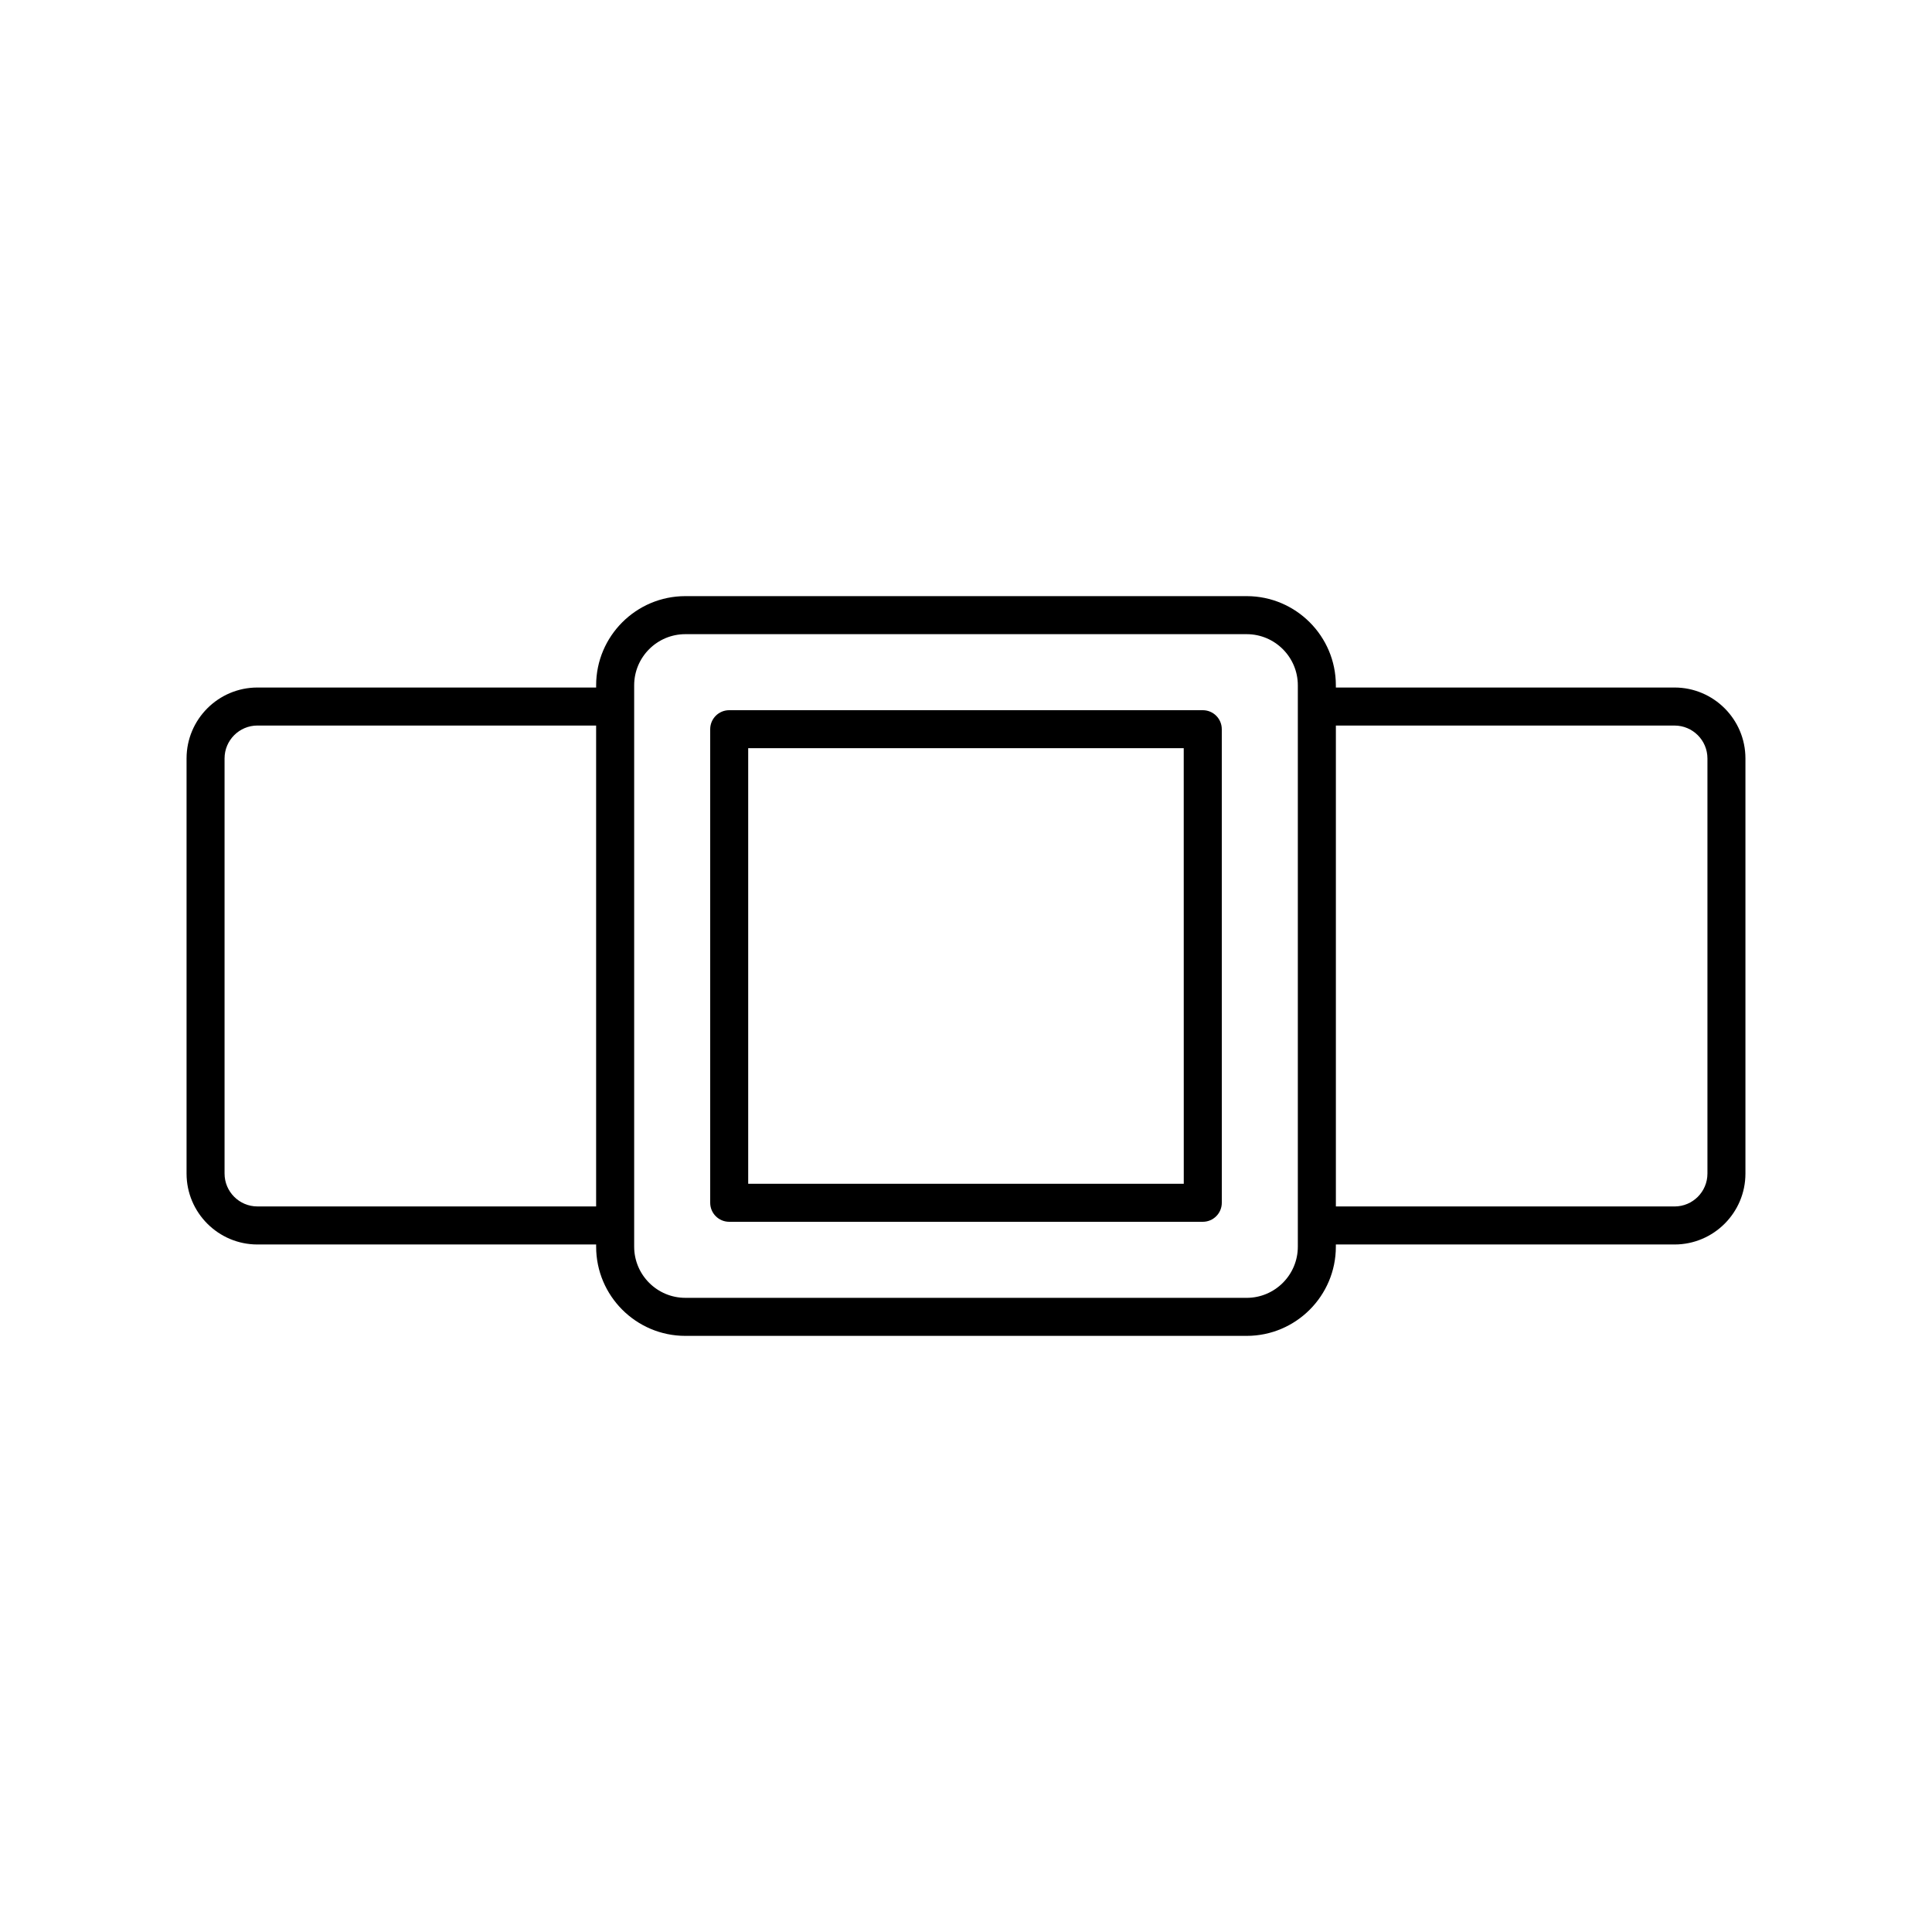 <?xml version="1.0" encoding="UTF-8"?>
<!-- The Best Svg Icon site in the world: iconSvg.co, Visit us! https://iconsvg.co -->
<svg fill="#000000" width="800px" height="800px" version="1.1" viewBox="144 144 512 512" xmlns="http://www.w3.org/2000/svg">
 <g>
  <path d="m462.75 332.21h-125.5c-2.785 0-5.039 2.254-5.039 5.039v125.5c0 2.781 2.254 5.039 5.039 5.039h125.5c2.785 0 5.039-2.254 5.039-5.039l-0.004-125.5c0-2.785-2.254-5.039-5.035-5.039zm-5.039 125.5h-115.43v-115.43h115.42z"/>
  <path d="m587.77 326.2h-89.754v-0.586c0-13.031-10.602-23.633-23.637-23.633h-148.76c-13.031 0-23.637 10.602-23.637 23.633v0.586h-89.754c-10.363 0-18.789 8.43-18.789 18.793v110.02c0 10.363 8.43 18.789 18.789 18.789h89.754v0.586c0 13.031 10.602 23.633 23.637 23.633h148.76c13.031 0 23.637-10.602 23.637-23.633v-0.586h89.754c10.363 0 18.789-8.43 18.789-18.789v-110.02c0-10.363-8.426-18.793-18.789-18.793zm-285.79 137.52h-89.754c-4.809 0-8.715-3.906-8.715-8.711v-110.02c0-4.805 3.906-8.715 8.715-8.715h89.754zm185.96 10.664c0 7.477-6.082 13.559-13.559 13.559l-148.76-0.004c-7.477 0-13.559-6.082-13.559-13.559v-148.76c0-7.477 6.082-13.559 13.559-13.559h148.76c7.477 0 13.559 6.082 13.559 13.559zm108.55-19.375c0 4.805-3.906 8.715-8.715 8.715l-89.754-0.004v-127.44h89.754c4.809 0 8.715 3.91 8.715 8.715z"/>
 </g>
</svg>